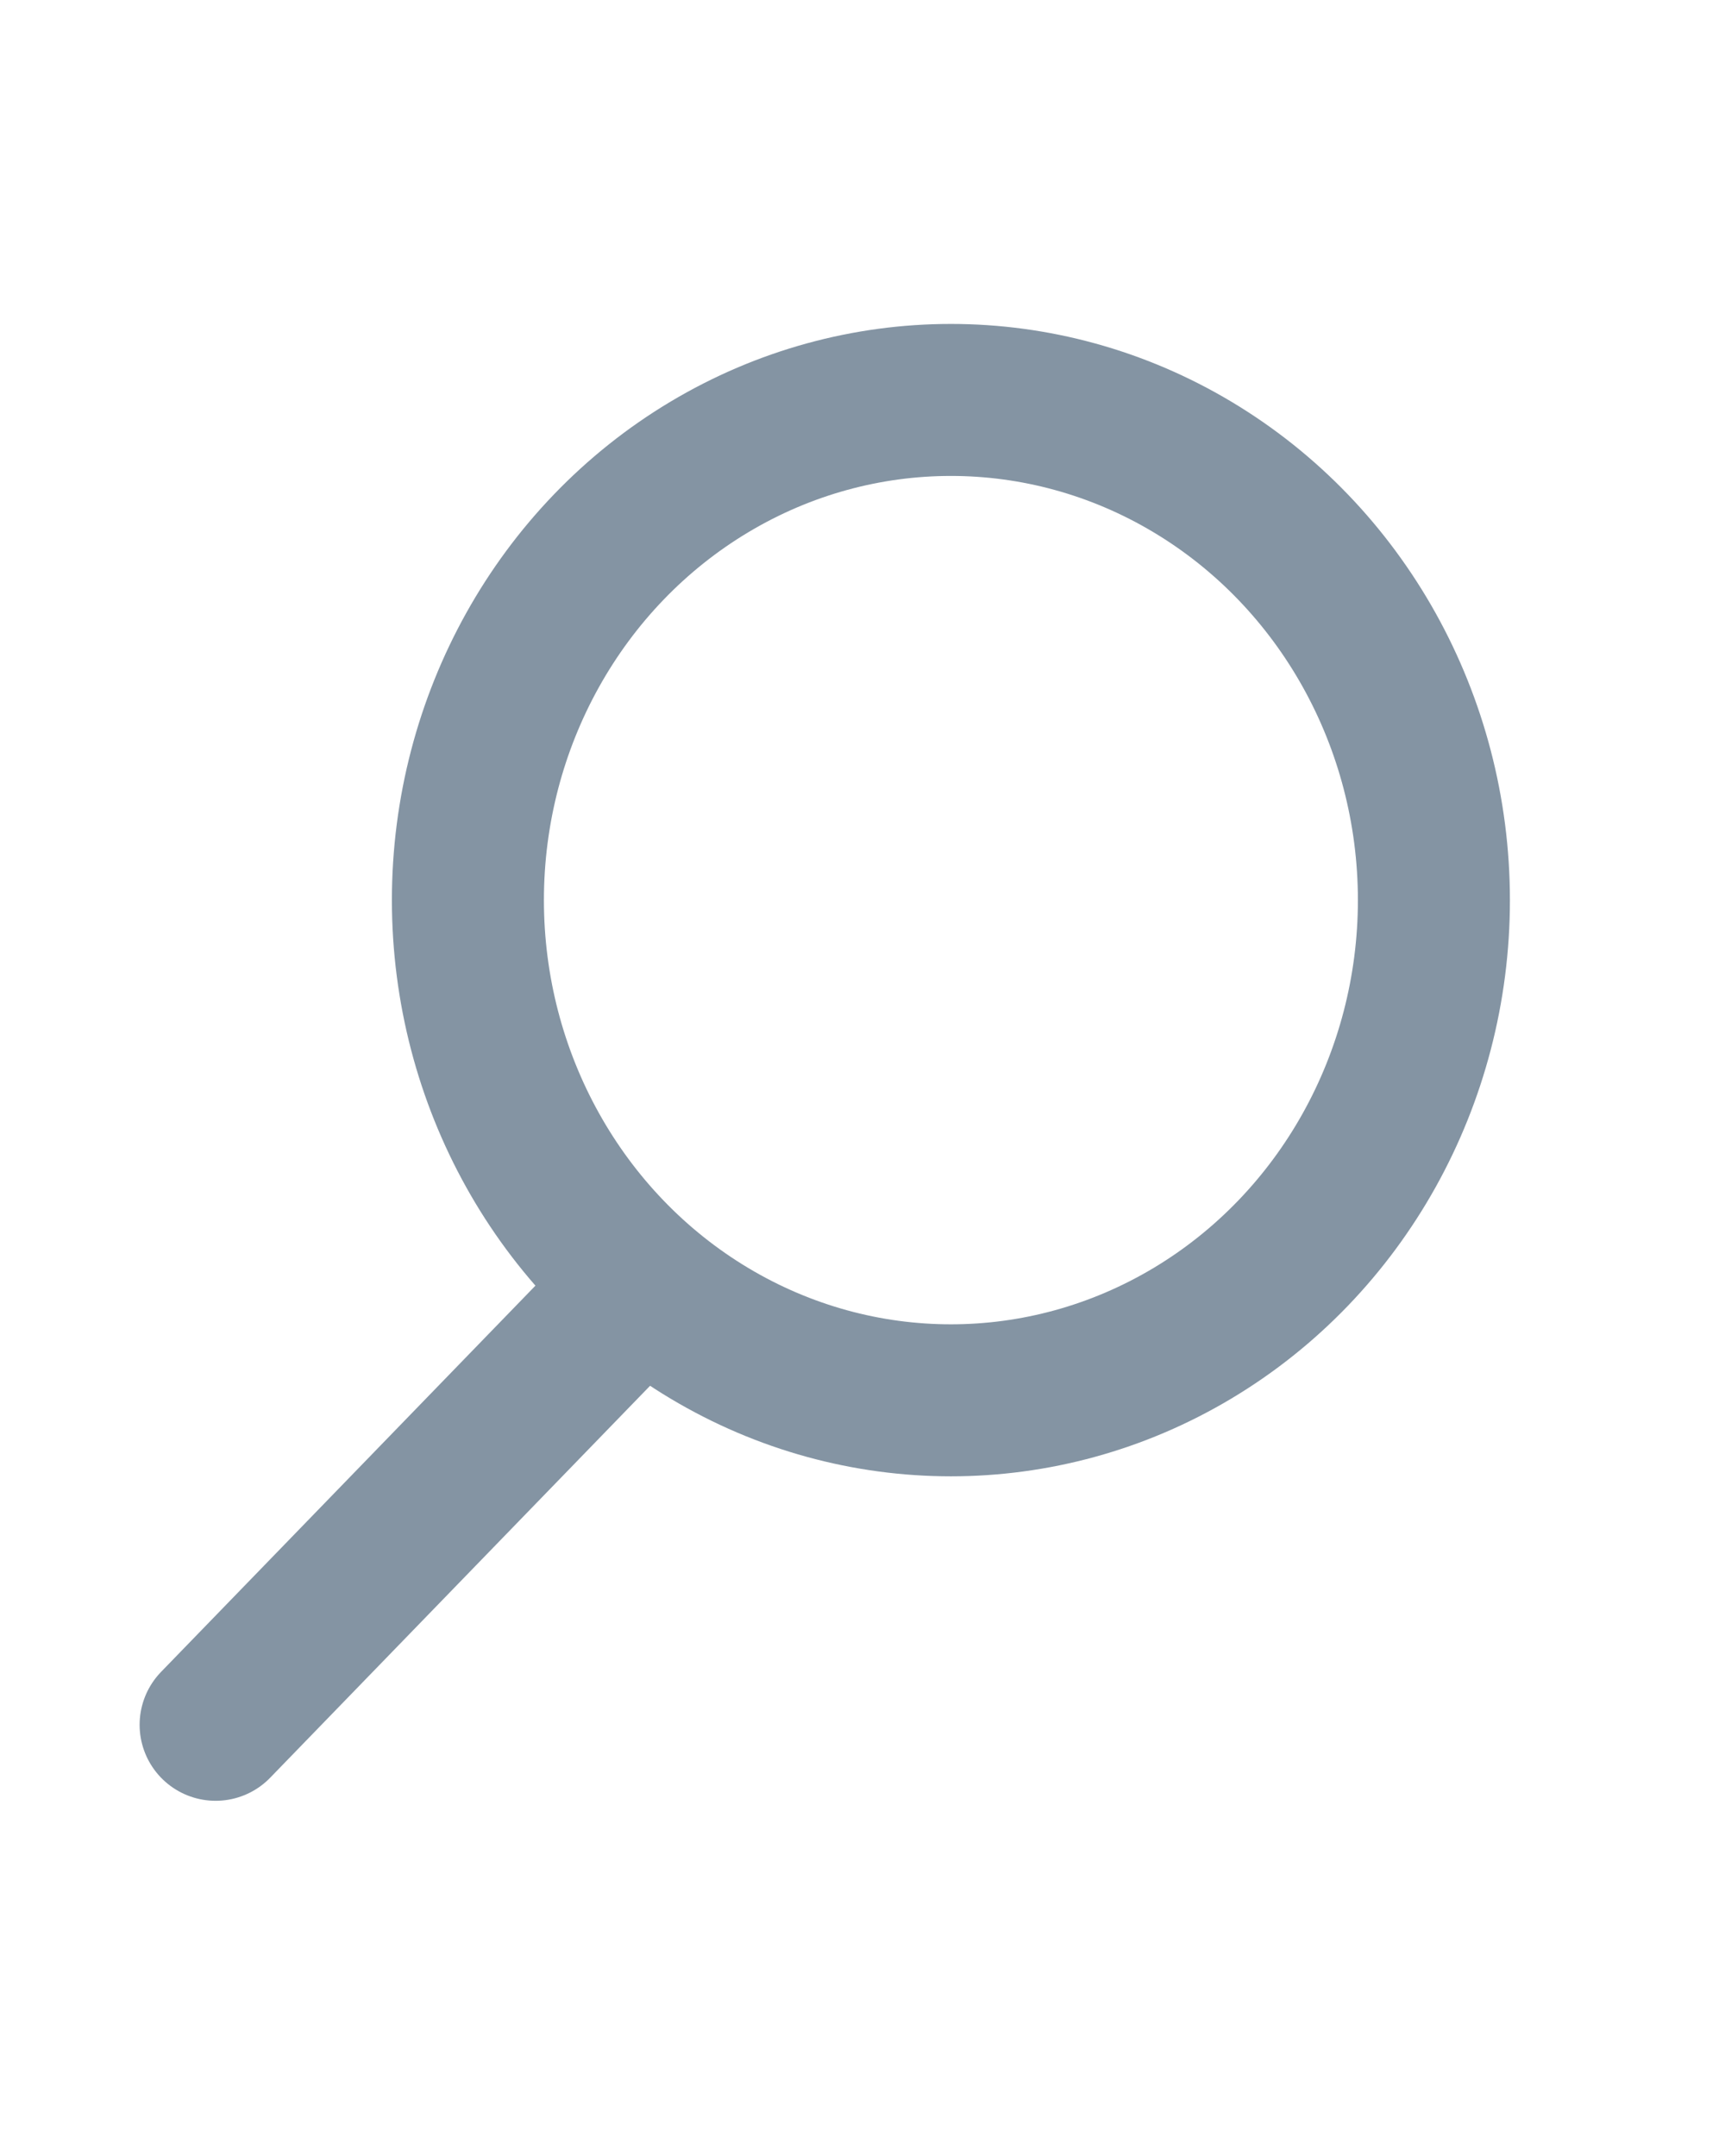 <svg height="20" viewBox="0 0 16 20" width="16" xmlns="http://www.w3.org/2000/svg"><g fill="none" fill-rule="evenodd" stroke="#8494a3" stroke-width="1.41"><ellipse cx="8.82" cy="8.35" rx="4.48" ry="4.64"/><path d="m2 16 3.77-3.89" stroke-linecap="round"/></g></svg>